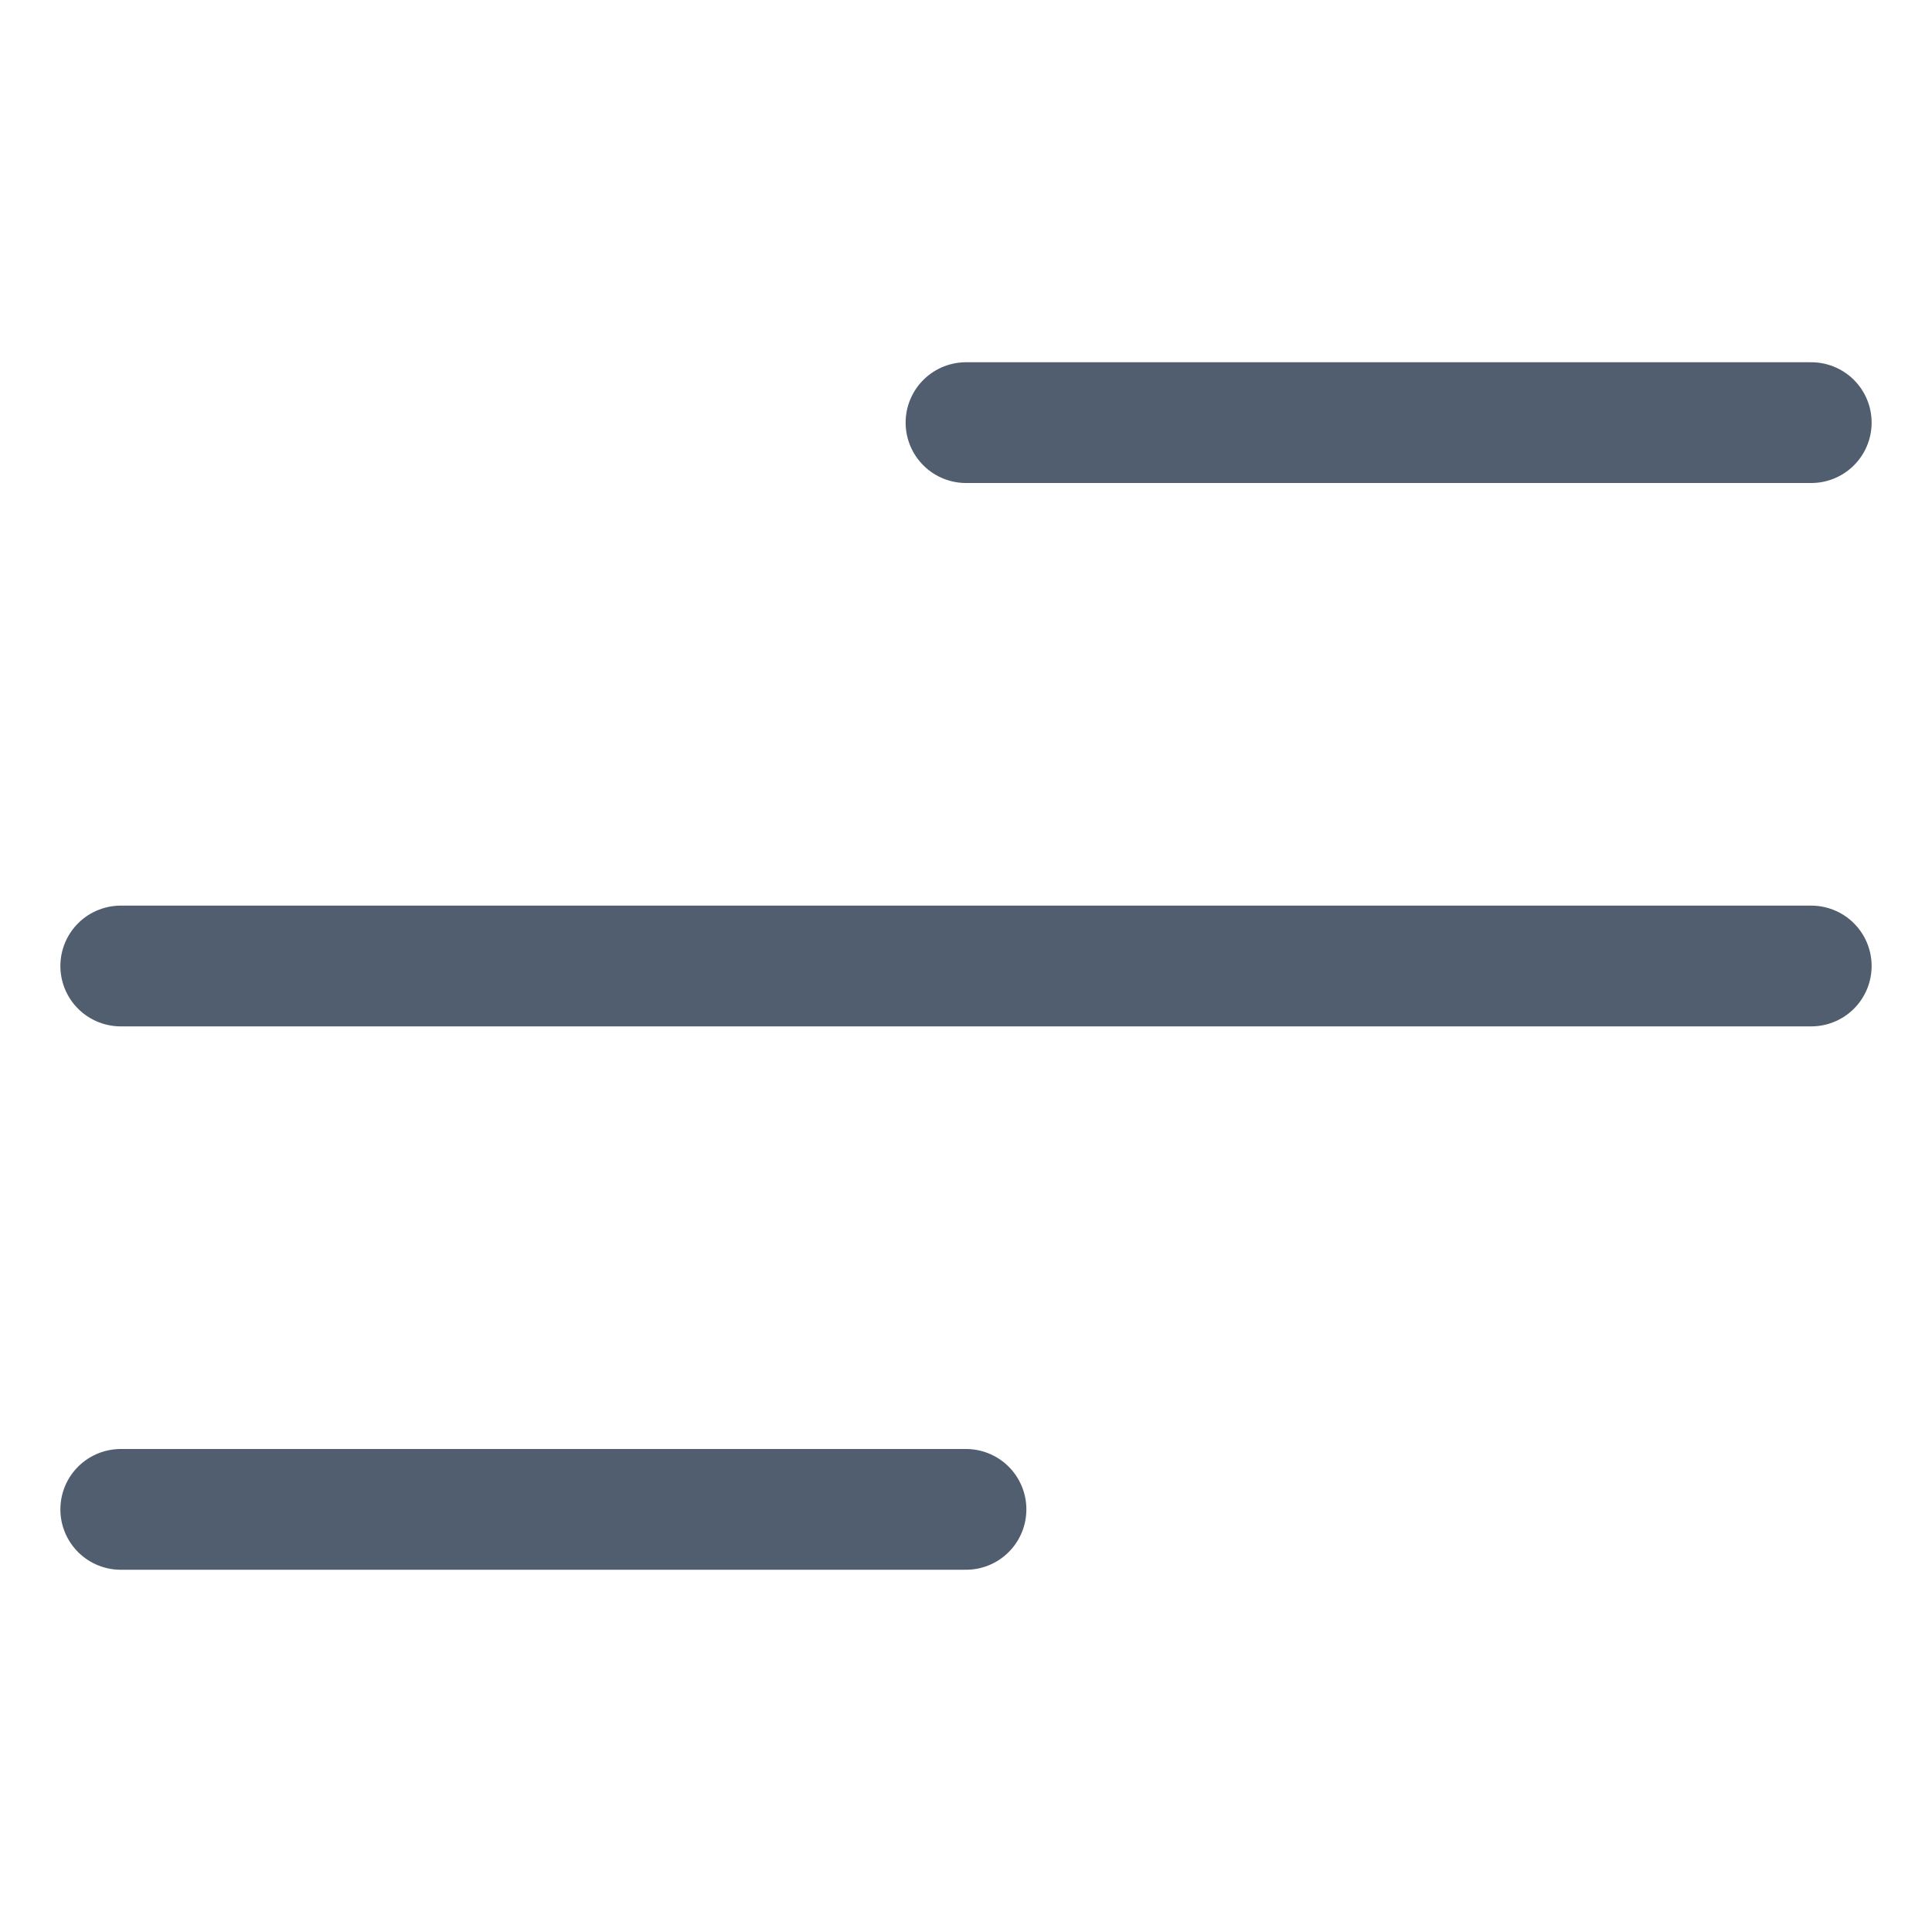 <svg width="24" height="24" viewBox="0 0 24 24" fill="none" xmlns="http://www.w3.org/2000/svg">
<path d="M1.5 12H22.5" stroke="#515E6F" stroke-width="1.5" stroke-miterlimit="10" stroke-linecap="round"/>
<path d="M12 5.25H22.5" stroke="#515E6F" stroke-width="1.5" stroke-miterlimit="10" stroke-linecap="round"/>
<path d="M1.5 18.75H12" stroke="#515E6F" stroke-width="1.5" stroke-miterlimit="10" stroke-linecap="round"/>
</svg>
